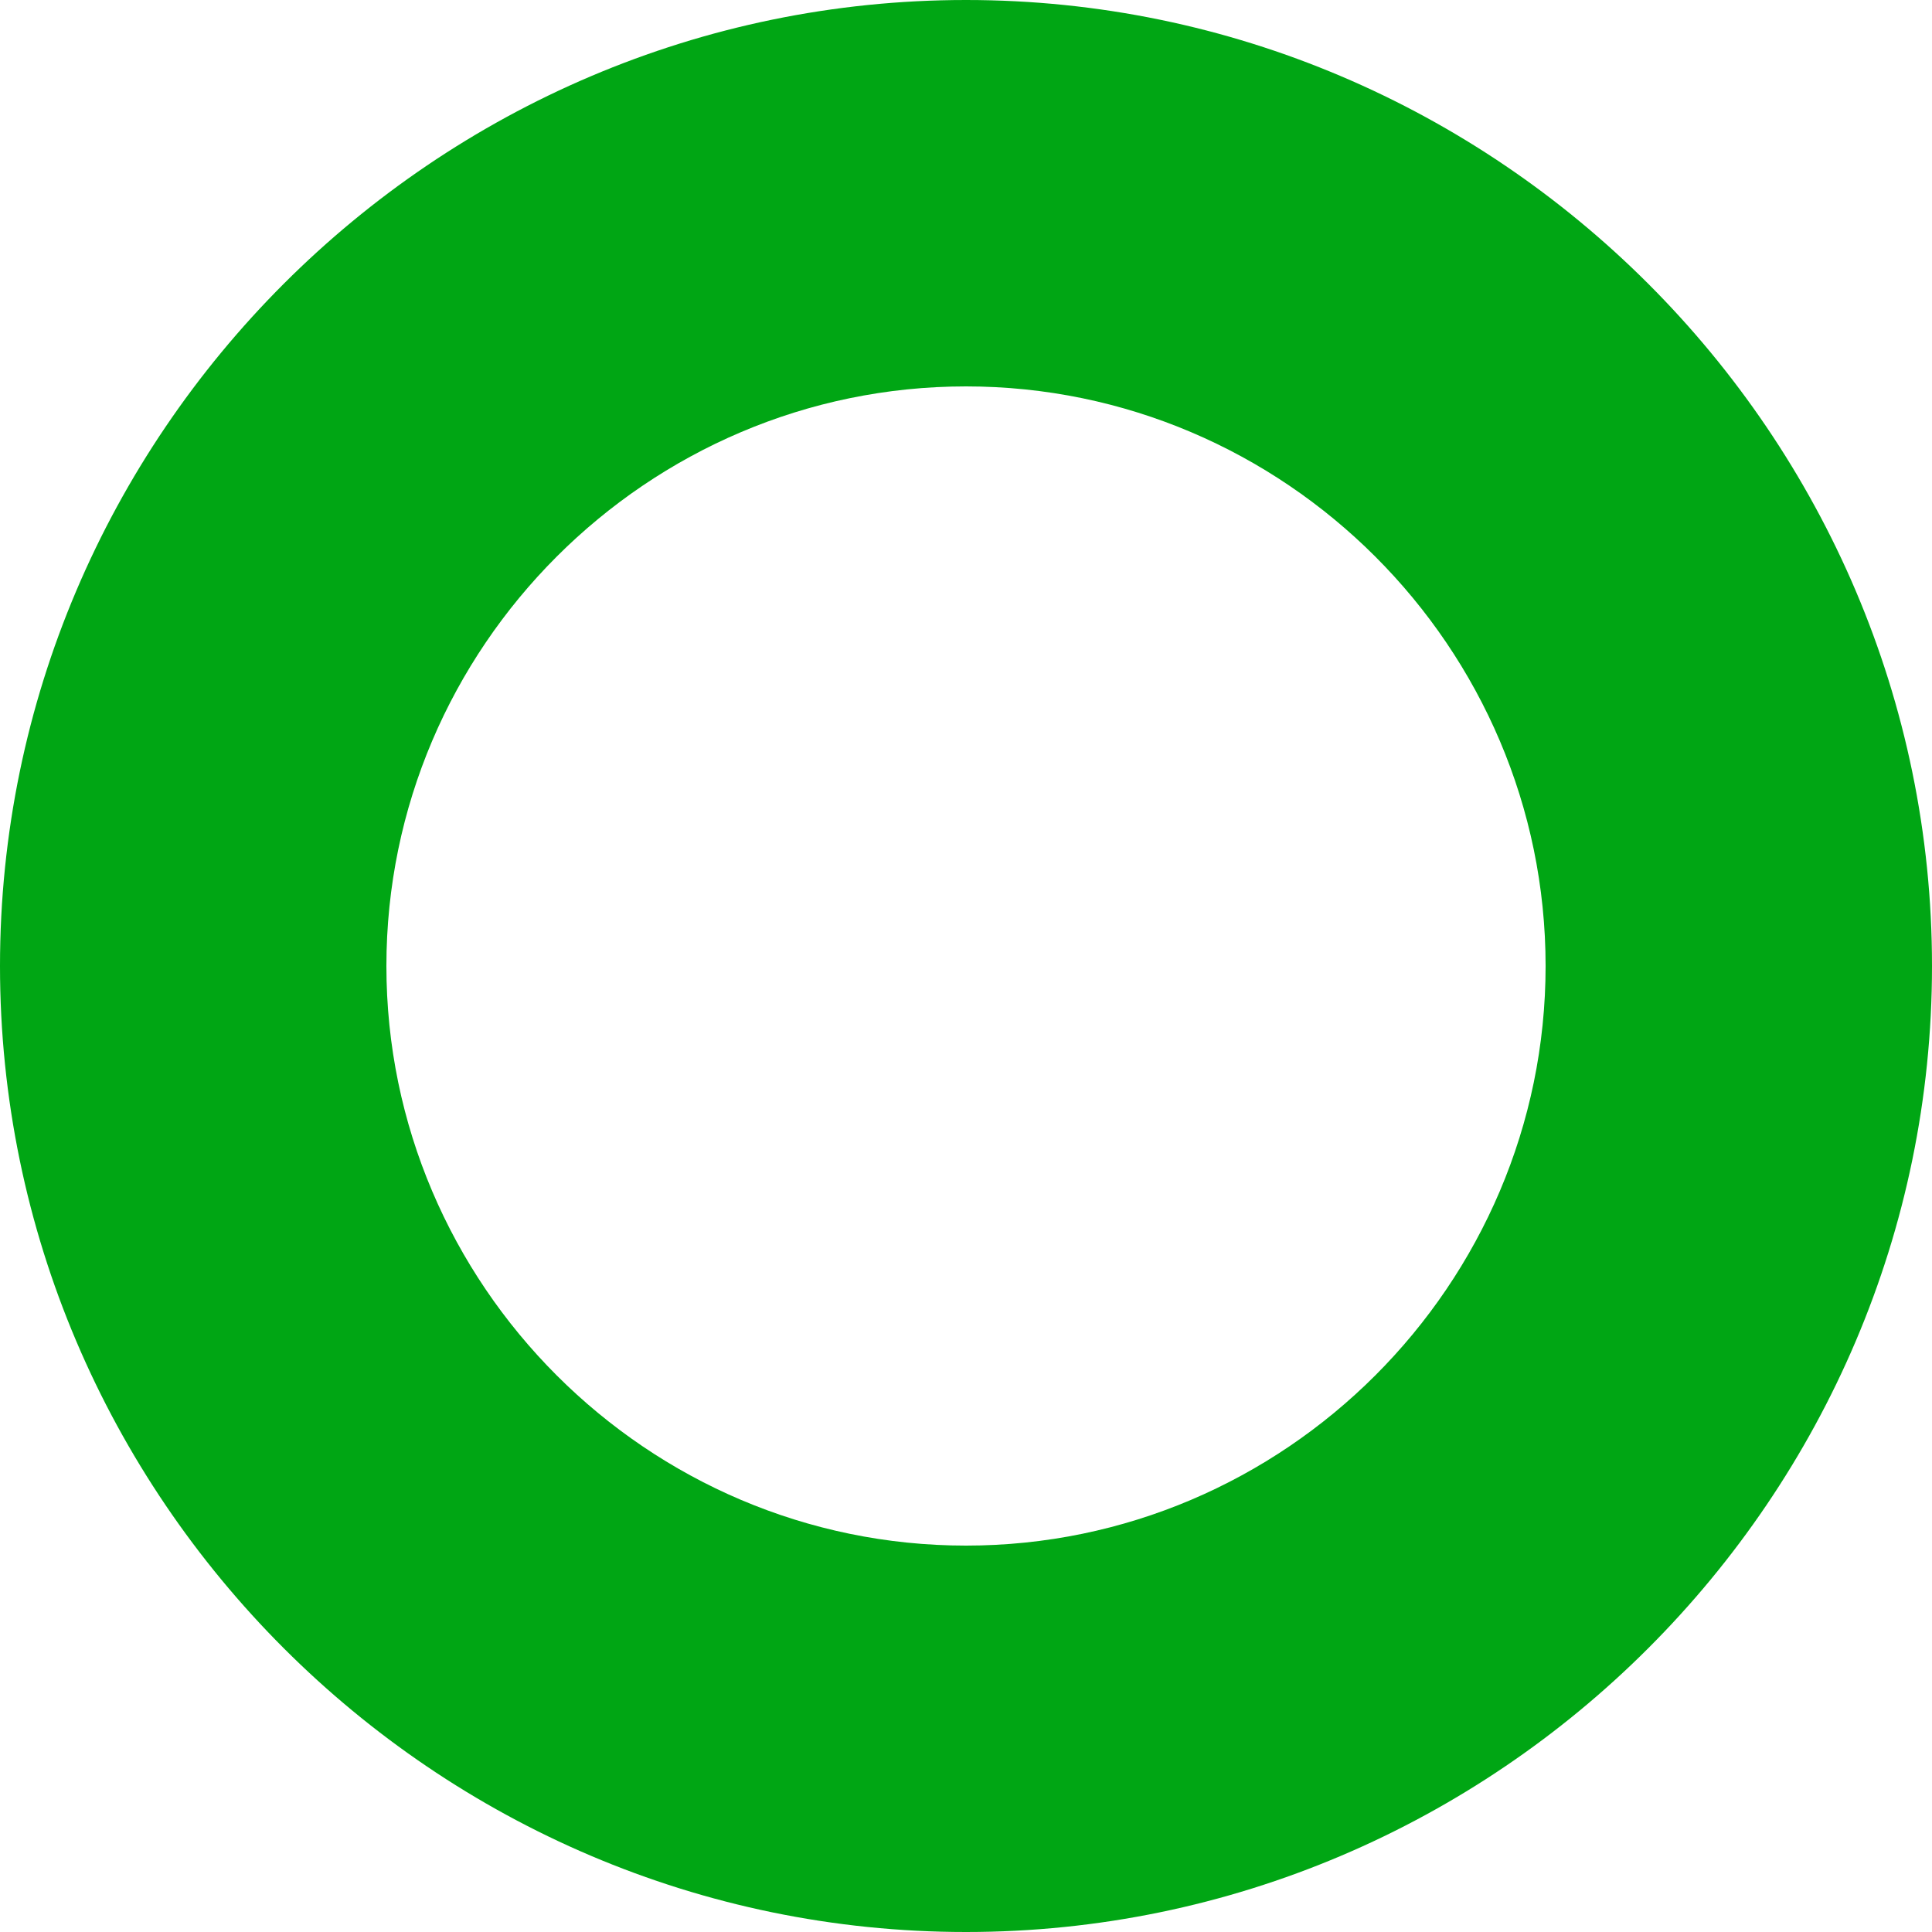 <?xml version="1.0" encoding="UTF-8"?>
<svg id="_レイヤー_1" data-name="レイヤー_1" xmlns="http://www.w3.org/2000/svg" version="1.1" viewBox="0 0 20 20">
  <!-- Generator: Adobe Illustrator 29.5.1, SVG Export Plug-In . SVG Version: 2.1.0 Build 141)  -->
  <defs>
    <style>
      .st0 {
        fill: #00a614;
      }
    </style>
  </defs>
  <path id="_楕円形_21" data-name="楕円形_21" class="st0" d="M10,4c-3.3,0-6,2.7-6,6s2.7,6,6,6,6-2.7,6-6c0-3.3-2.7-6-6-6M10,0c5.5,0,10,4.5,10,10s-4.5,10-10,10S0,15.5,0,10,4.5,0,10,0Z"/>
</svg>
